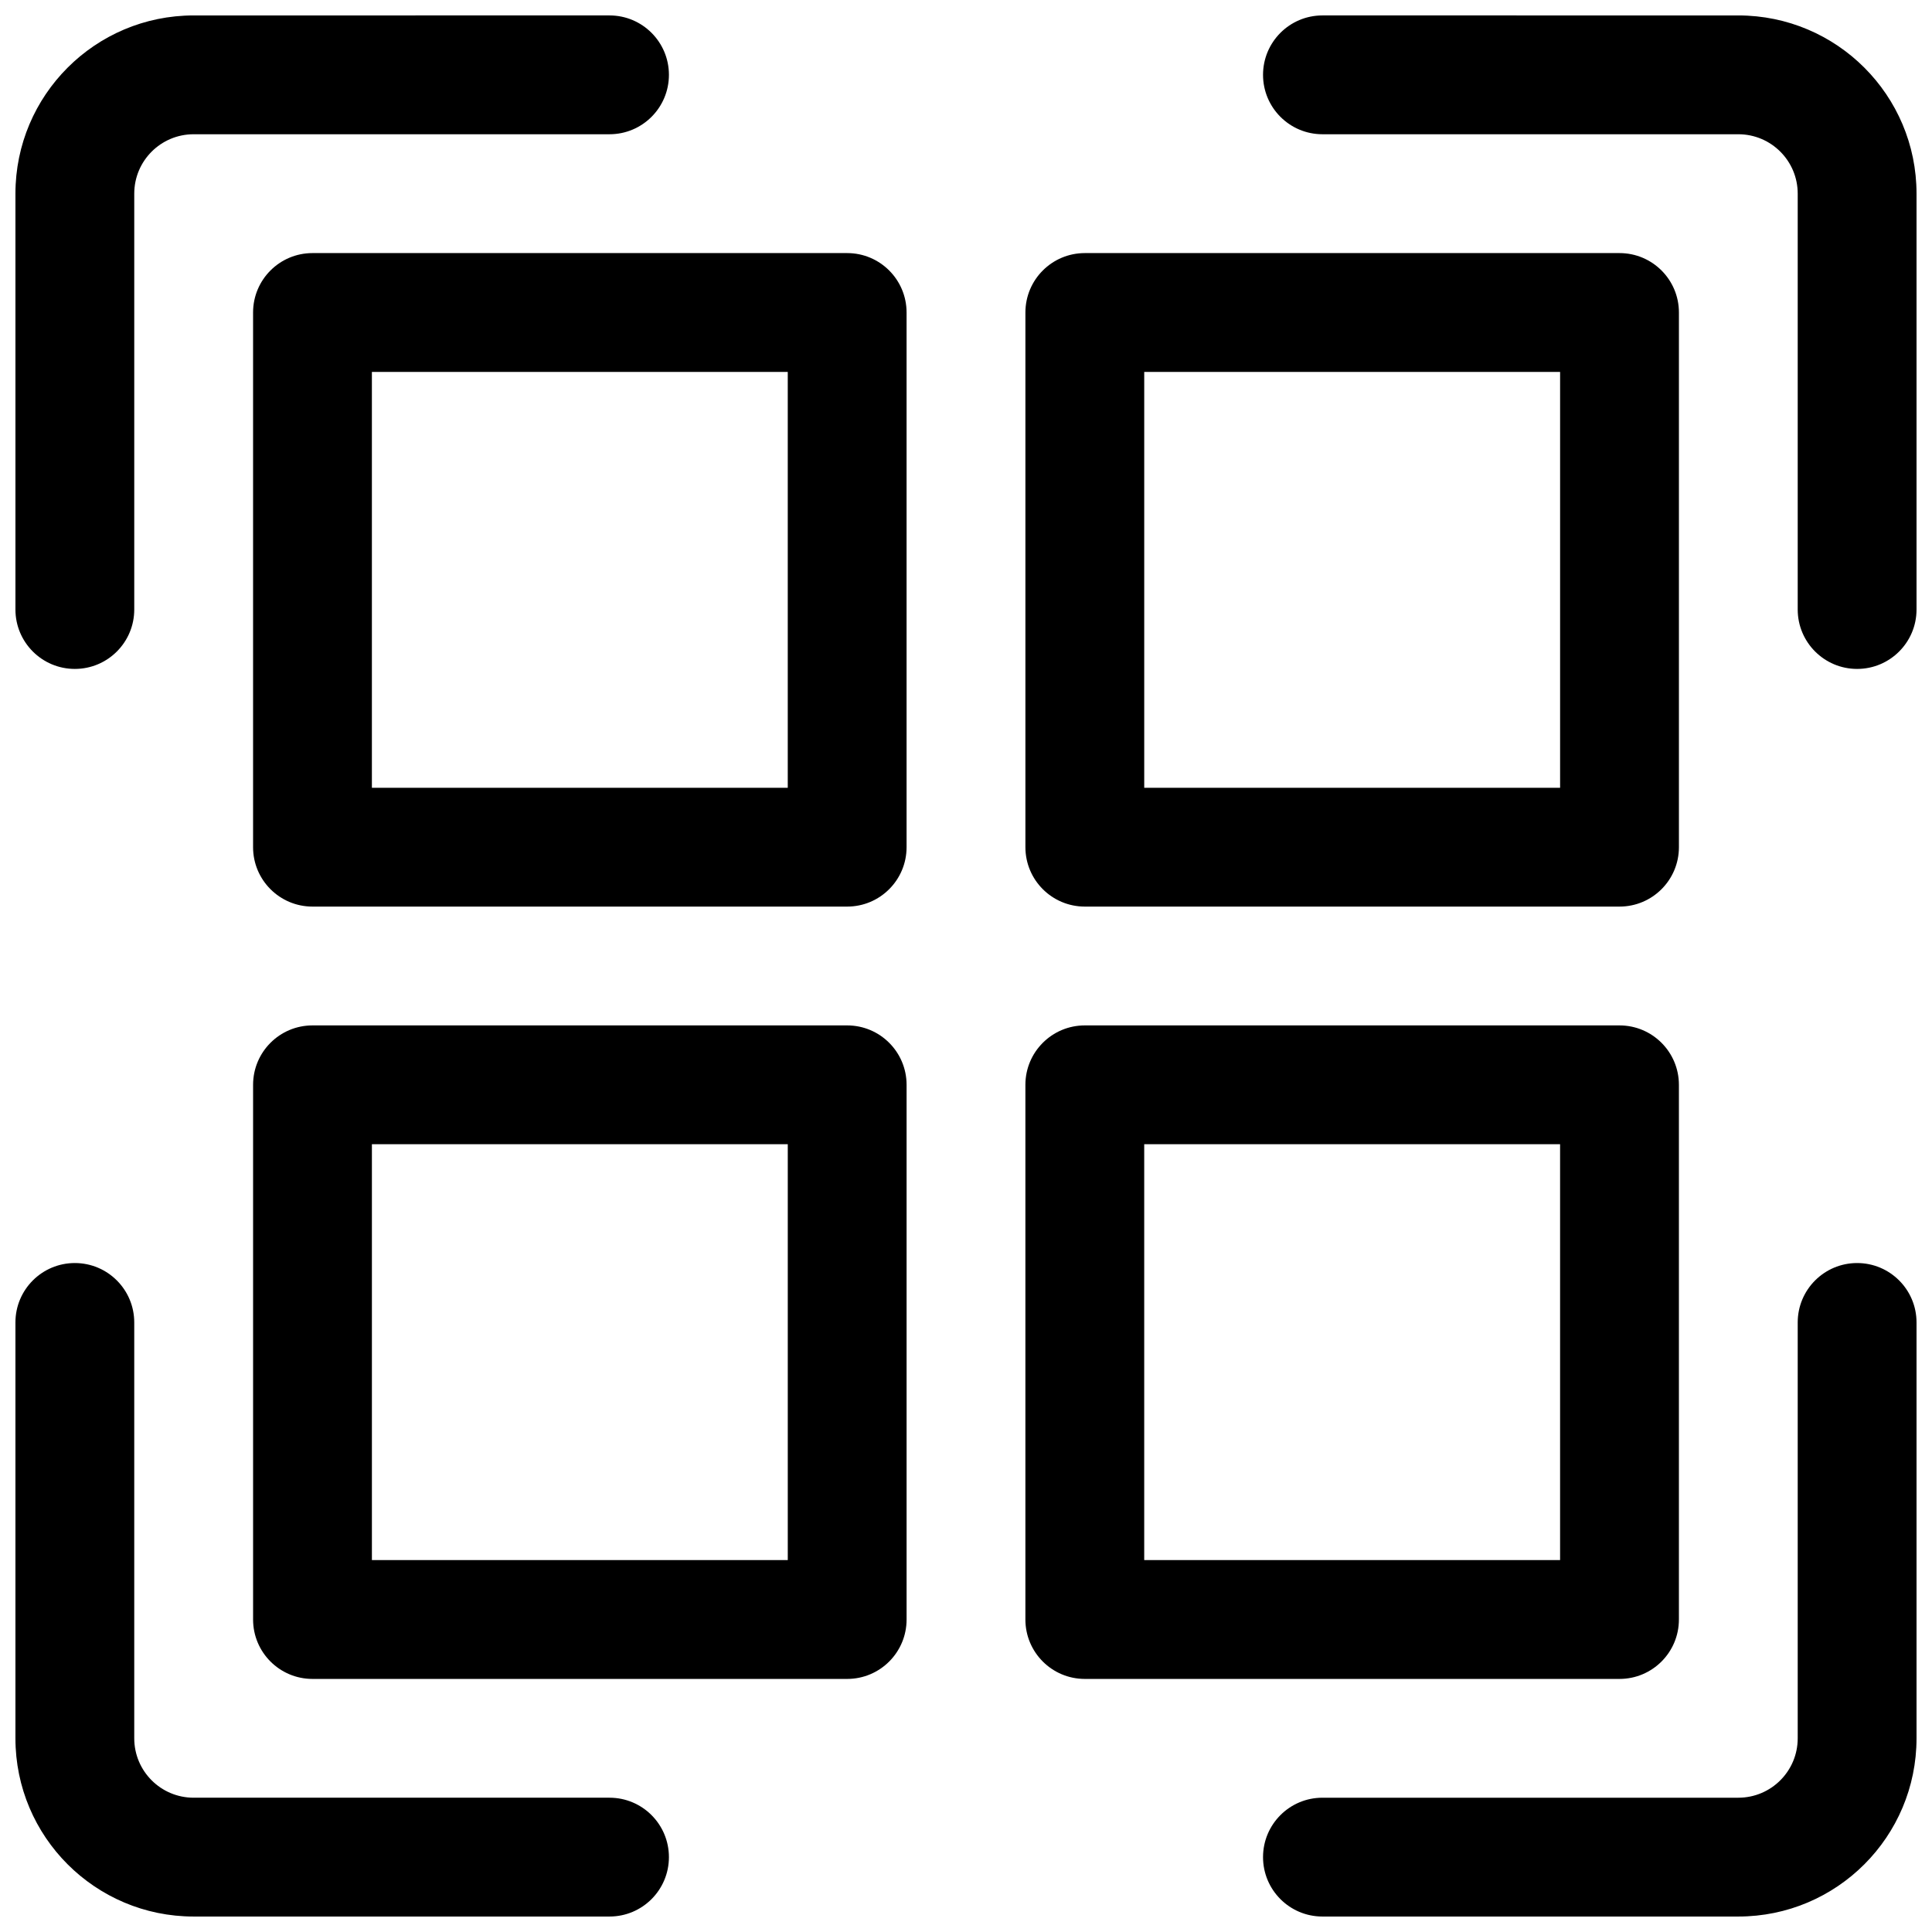 <?xml version="1.0" encoding="UTF-8"?>
<!-- Uploaded to: ICON Repo, www.svgrepo.com, Generator: ICON Repo Mixer Tools -->
<svg width="800px" height="800px" version="1.1" viewBox="144 144 512 512" xmlns="http://www.w3.org/2000/svg">
 <defs>
  <clipPath id="d">
   <path d="m148.09 148.09h173.91v173.91h-173.91z"/>
  </clipPath>
  <clipPath id="c">
   <path d="m478 148.09h173.9v173.91h-173.9z"/>
  </clipPath>
  <clipPath id="b">
   <path d="m148.09 478h173.91v173.9h-173.91z"/>
  </clipPath>
  <clipPath id="a">
   <path d="m478 478h173.9v173.9h-173.9z"/>
  </clipPath>
 </defs>
 <g clip-path="url(#d)">
  <path d="m195.32 148.09c-26.082 0-47.23 21.148-47.23 47.23v110.21c0 8.695 7.051 15.742 15.742 15.742 8.695 0 15.746-7.047 15.746-15.742v-110.21c0-8.695 7.047-15.742 15.742-15.742h110.21c8.695 0 15.742-7.051 15.742-15.746 0-8.691-7.047-15.742-15.742-15.742z"/>
 </g>
 <path d="m226.81 211.07c-8.695 0-15.742 7.047-15.742 15.742v141.7c0 8.695 7.047 15.742 15.742 15.742h141.7c8.695 0 15.742-7.047 15.742-15.742v-141.7c0-8.695-7.047-15.742-15.742-15.742zm15.746 141.7v-110.21h110.21v110.21z" fill-rule="evenodd"/>
 <path d="m211.07 431.49c0-8.695 7.047-15.746 15.742-15.746h141.7c8.695 0 15.742 7.051 15.742 15.746v141.7c0 8.695-7.047 15.742-15.742 15.742h-141.7c-8.695 0-15.742-7.047-15.742-15.742zm31.488 15.742v110.21h110.21v-110.21z" fill-rule="evenodd"/>
 <path d="m431.49 211.07c-8.695 0-15.746 7.047-15.746 15.742v141.7c0 8.695 7.051 15.742 15.746 15.742h141.7c8.695 0 15.742-7.047 15.742-15.742v-141.7c0-8.695-7.047-15.742-15.742-15.742zm15.742 141.7v-110.21h110.21v110.21z" fill-rule="evenodd"/>
 <path d="m415.74 431.49c0-8.695 7.051-15.746 15.746-15.746h141.7c8.695 0 15.742 7.051 15.742 15.746v141.7c0 8.695-7.047 15.742-15.742 15.742h-141.7c-8.695 0-15.746-7.047-15.746-15.742zm31.488 15.742v110.21h110.21v-110.21z" fill-rule="evenodd"/>
 <g clip-path="url(#c)">
  <path d="m604.67 148.09c26.086 0 47.23 21.148 47.23 47.23v110.21c0 8.695-7.047 15.742-15.742 15.742-8.695 0-15.746-7.047-15.746-15.742v-110.21c0-8.695-7.047-15.742-15.742-15.742h-110.21c-8.695 0-15.742-7.051-15.742-15.746 0-8.691 7.047-15.742 15.742-15.742z"/>
 </g>
 <g clip-path="url(#b)">
  <path d="m148.09 604.67c0 26.086 21.148 47.23 47.23 47.23h110.21c8.695 0 15.742-7.047 15.742-15.742 0-8.695-7.047-15.746-15.742-15.746h-110.21c-8.695 0-15.742-7.047-15.742-15.742v-110.21c0-8.695-7.051-15.742-15.746-15.742-8.691 0-15.742 7.047-15.742 15.742z"/>
 </g>
 <g clip-path="url(#a)">
  <path d="m604.67 651.9c26.086 0 47.23-21.145 47.23-47.23v-110.21c0-8.695-7.047-15.742-15.742-15.742-8.695 0-15.746 7.047-15.746 15.742v110.21c0 8.695-7.047 15.742-15.742 15.742h-110.21c-8.695 0-15.742 7.051-15.742 15.746 0 8.695 7.047 15.742 15.742 15.742z"/>
 </g>
</svg>